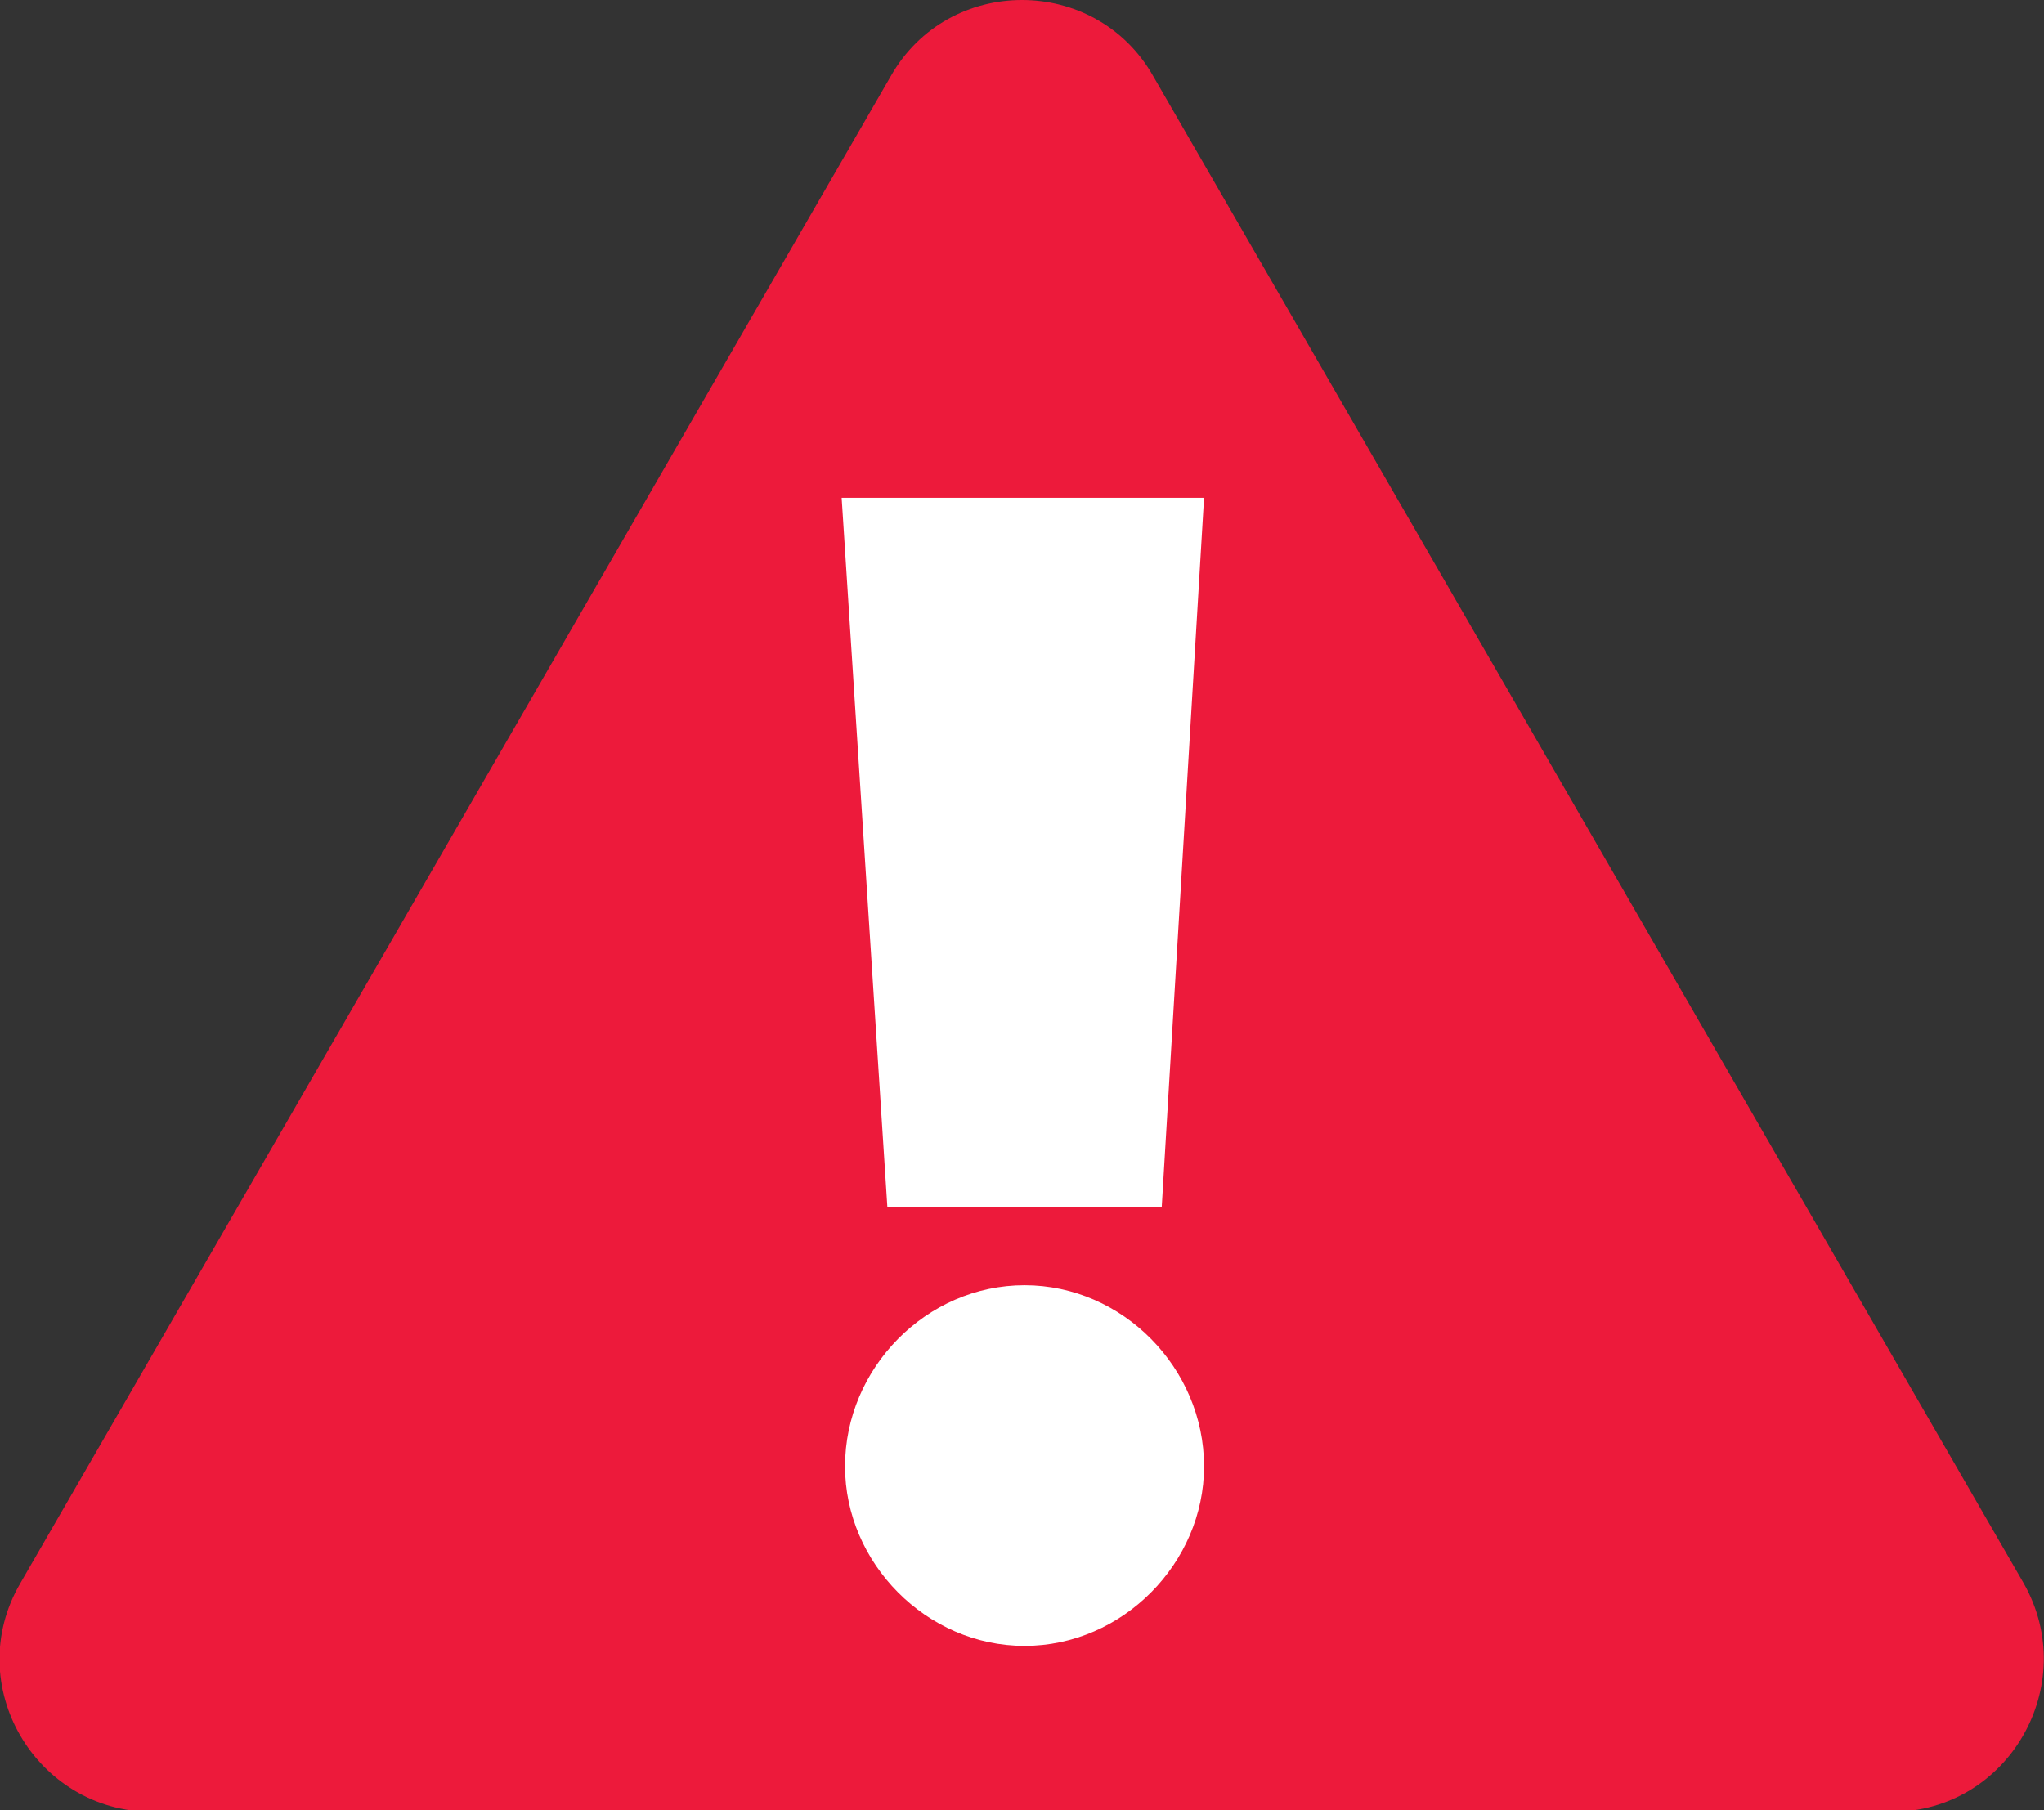 <?xml version="1.0" encoding="utf-8"?>
<!-- Generator: Adobe Illustrator 28.0.0, SVG Export Plug-In . SVG Version: 6.00 Build 0)  -->
<svg version="1.1" id="Layer_1" xmlns="http://www.w3.org/2000/svg" xmlns:xlink="http://www.w3.org/1999/xlink" x="0px" y="0px"
	 width="120.7px" height="106.9px" viewBox="0 0 120.7 106.9" style="enable-background:new 0 0 120.7 106.9;" xml:space="preserve"
	>
<rect x="0" y="0" width="120.7" height="106.9" fill="#333333" stroke="none"/>
<style type="text/css">
	.st0{fill:#ED1A3B;}
	.st1{fill:#FFFFFF;}
</style>
<path class="st0" d="M52.6,4.5l-51.4,89c-3.5,6,0.9,13.5,7.8,13.5h102.7c6.9,0,11.2-7.5,7.8-13.5l-51.4-89C64.7-1.5,56-1.5,52.6,4.5
	z"/>
<g>
	<path class="st1" d="M52.4,71.3l-2.7-41.9h21.4l-2.5,41.9H52.4z M60.5,75.9c5.8,0,10.6,4.9,10.6,10.7c0,5.7-4.8,10.6-10.6,10.6
		c-5.8,0-10.6-4.9-10.6-10.6C49.9,80.8,54.7,75.9,60.5,75.9z"/>
</g>
</svg>
